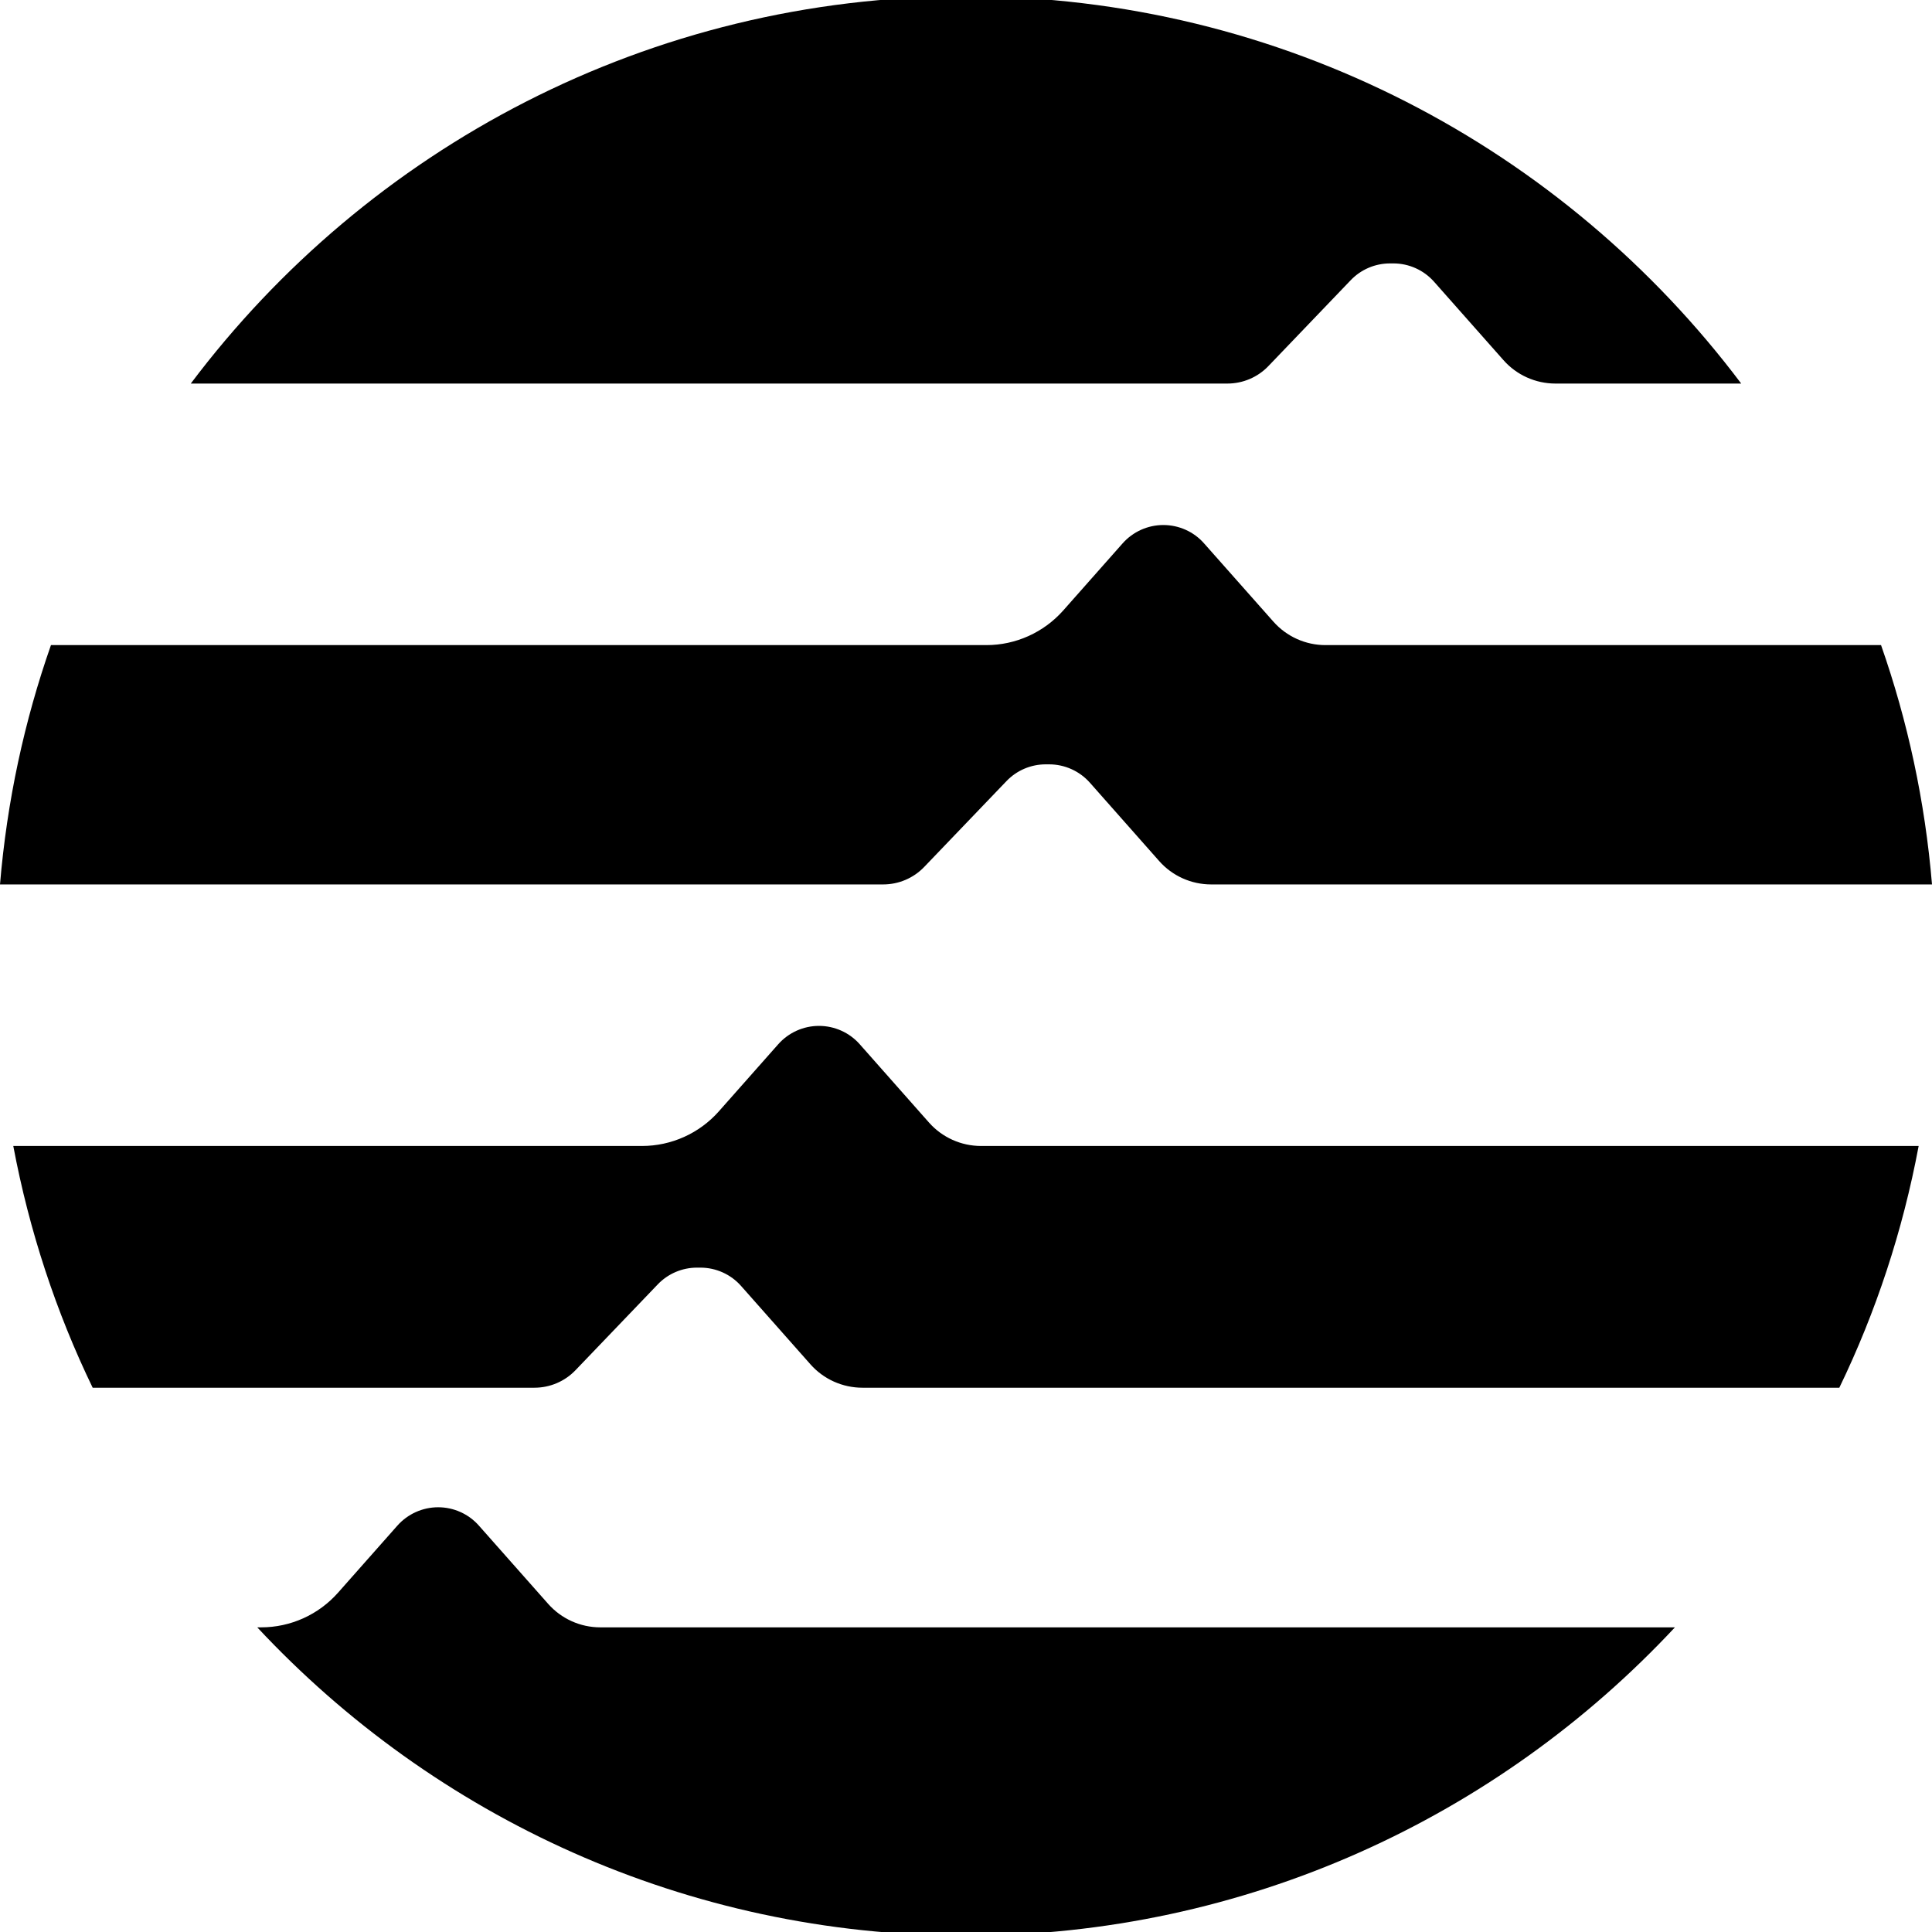 <svg width="32" height="32" viewBox="0 0 32 32" fill="none" xmlns="http://www.w3.org/2000/svg">
<g clip-path="url(#clip0_4935_823)">
<path d="M24.784 10.685H21.953C21.624 10.685 21.31 10.543 21.092 10.297L19.943 9C19.773 8.806 19.526 8.696 19.268 8.696C19.011 8.696 18.765 8.807 18.594 9L17.609 10.113C17.286 10.476 16.824 10.685 16.338 10.685H0.844C0.403 11.943 0.115 13.271 0 14.649H14.627C14.884 14.649 15.13 14.545 15.308 14.359L16.67 12.938C16.84 12.76 17.075 12.66 17.32 12.66H17.377C17.635 12.66 17.881 12.771 18.052 12.964L19.199 14.261C19.417 14.508 19.731 14.649 20.061 14.649H32C31.885 13.271 31.597 11.942 31.156 10.685H24.783L24.784 10.685Z" fill="black"/>
<path d="M8.851 22.985C9.108 22.985 9.354 22.881 9.532 22.695L10.894 21.274C11.064 21.096 11.299 20.996 11.544 20.996H11.601C11.859 20.996 12.105 21.107 12.275 21.3L13.423 22.597C13.641 22.844 13.955 22.985 14.285 22.985H30.465C31.071 21.732 31.515 20.389 31.779 18.981H16.249C15.919 18.981 15.605 18.839 15.387 18.593L14.24 17.296C14.069 17.102 13.822 16.992 13.565 16.992C13.307 16.992 13.061 17.103 12.89 17.296L11.905 18.409C11.583 18.772 11.12 18.981 10.633 18.981H0.22C0.485 20.389 0.929 21.733 1.535 22.985H8.851Z" fill="black"/>
<path d="M20.329 6.353C20.586 6.353 20.833 6.248 21.01 6.062L22.372 4.641C22.542 4.463 22.777 4.363 23.023 4.363H23.079C23.337 4.363 23.583 4.474 23.754 4.668L24.902 5.965C25.12 6.212 25.434 6.353 25.763 6.353H28.84C25.91 2.458 21.25 -0.062 16 -0.062C10.75 -0.062 6.09 2.458 3.16 6.353H20.329Z" fill="black"/>
<path d="M14.149 26.954H9.942C9.612 26.954 9.298 26.812 9.08 26.566L7.932 25.269C7.761 25.075 7.515 24.965 7.257 24.965C7 24.965 6.753 25.076 6.582 25.269L5.598 26.381C5.275 26.745 4.813 26.954 4.326 26.954H4.261C7.192 30.095 11.366 32.061 16.001 32.061C20.636 32.061 24.81 30.095 27.742 26.954H14.149V26.954Z" fill="black"/>
</g>
<defs>
<clipPath id="clip0_4935_823">
<rect width="32" height="32" fill="white"/>
</clipPath>
</defs>
</svg>
